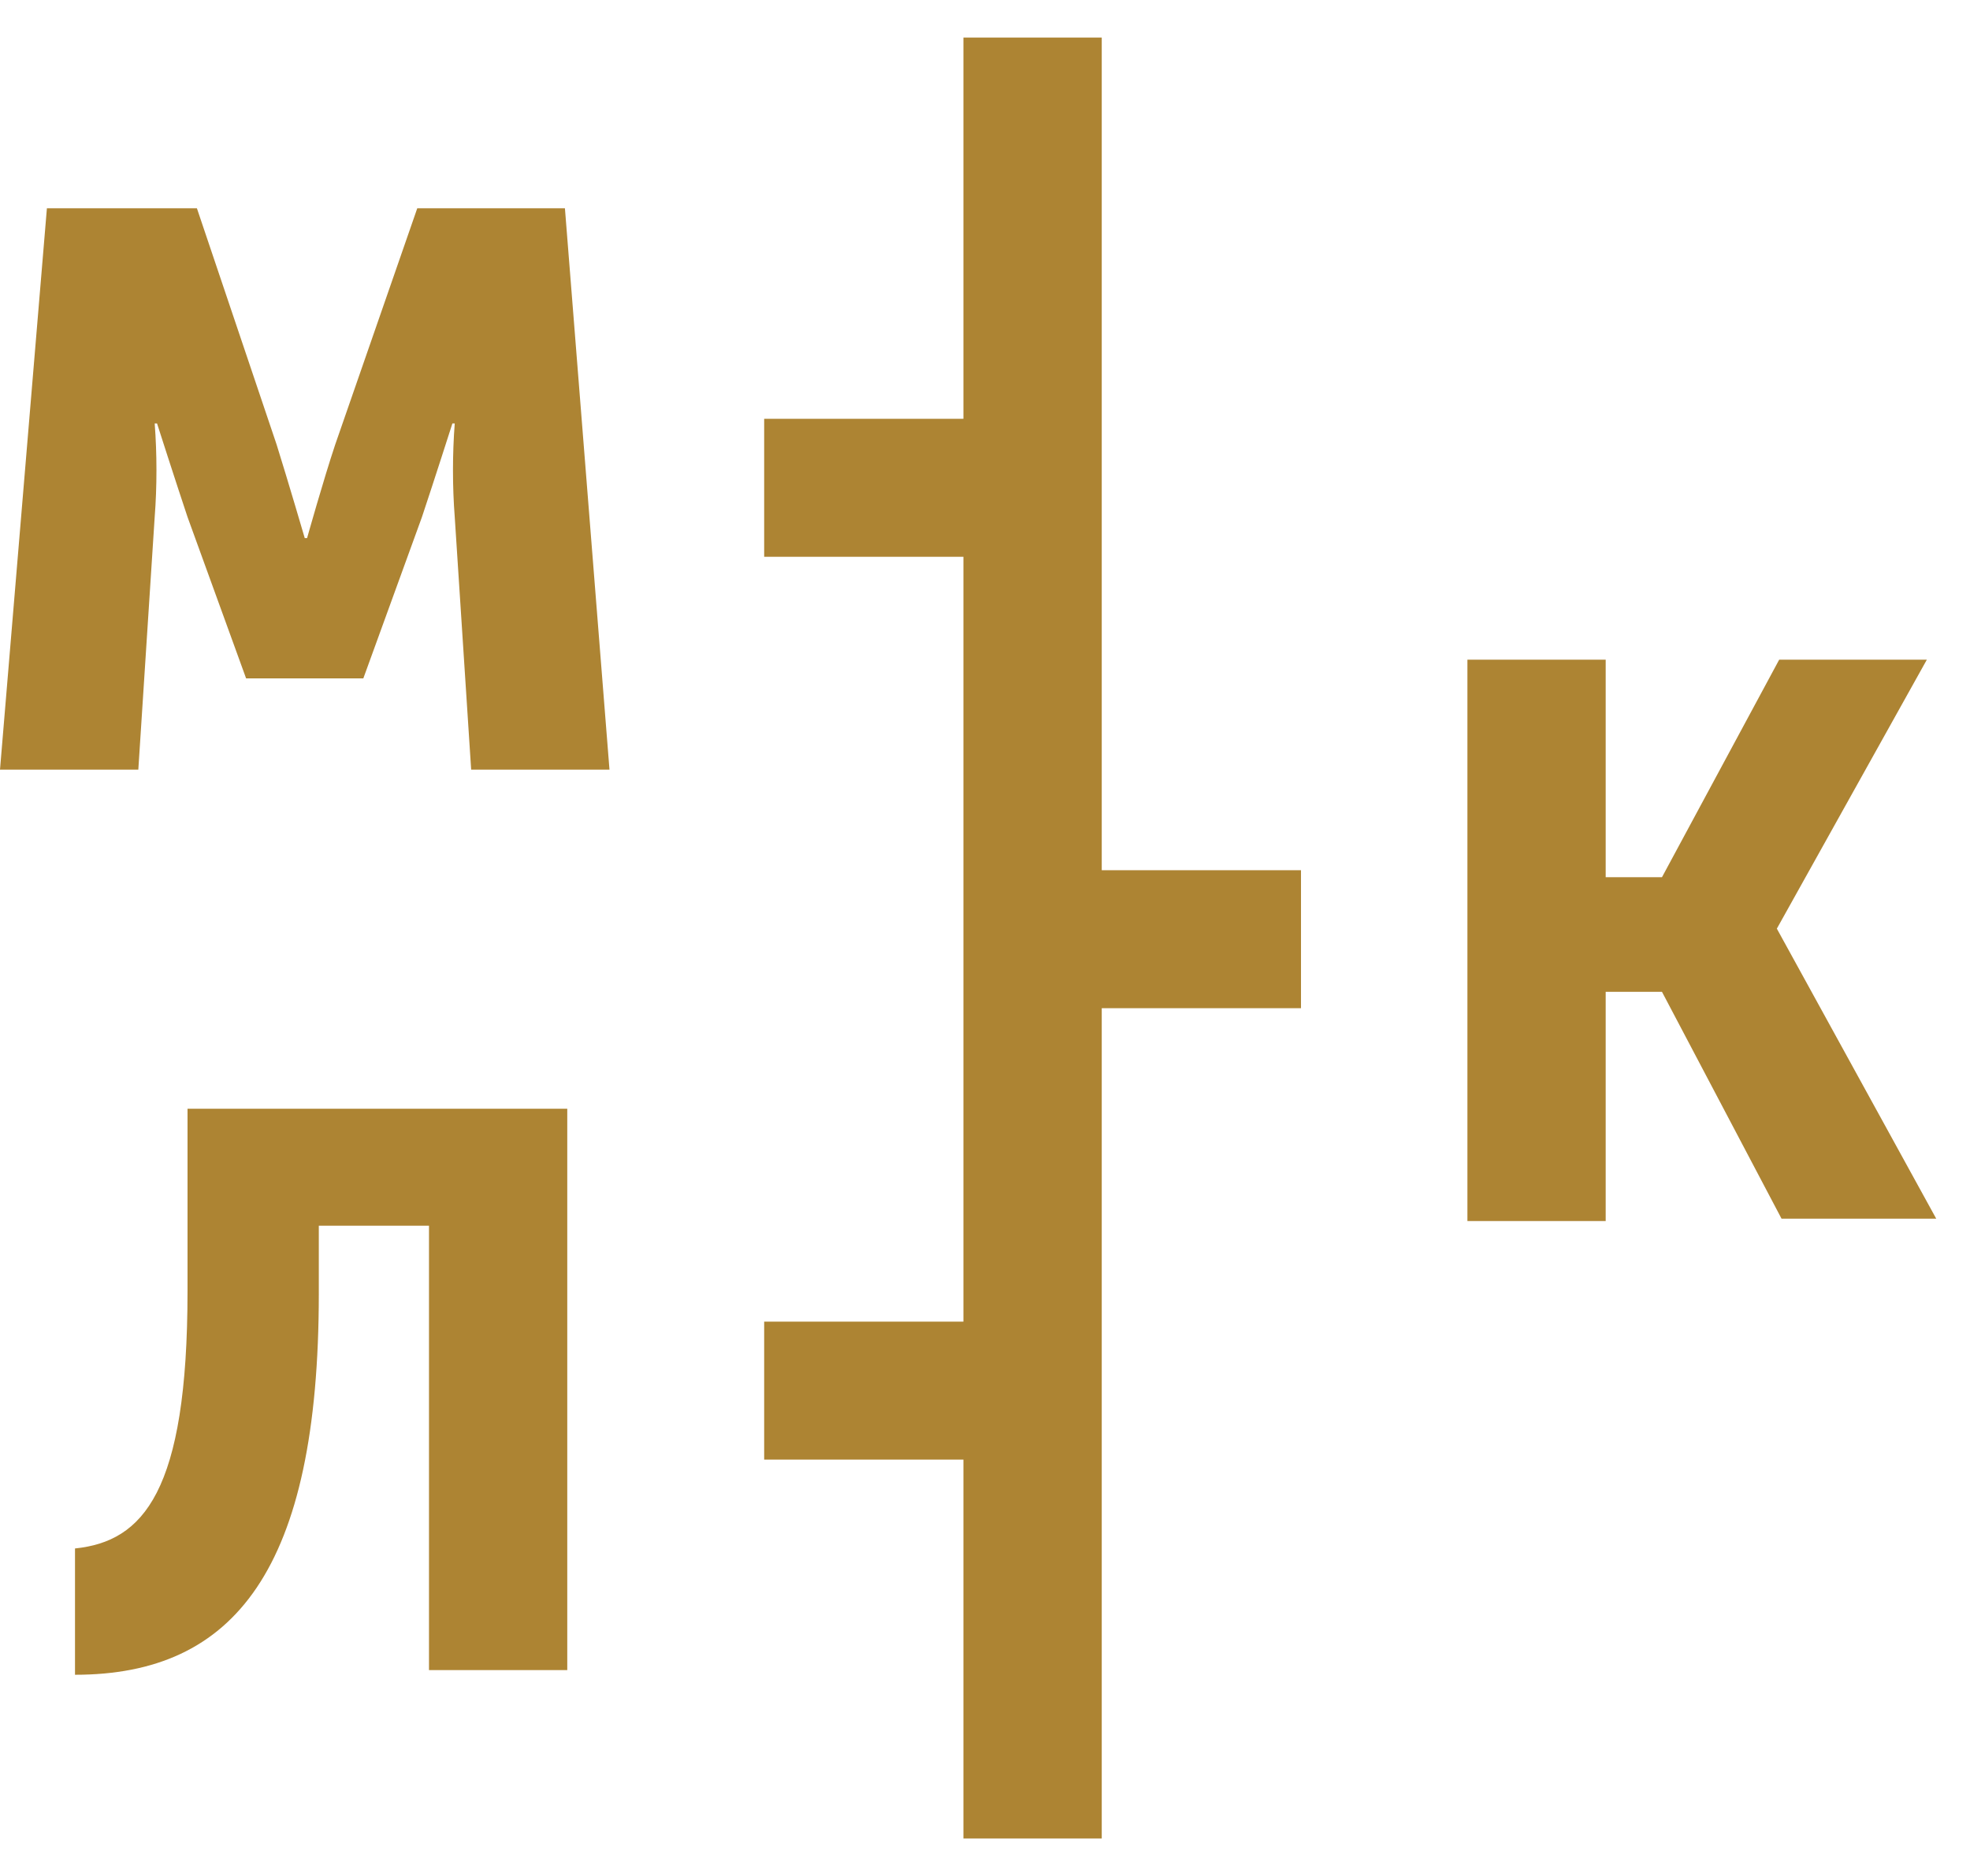 <?xml version="1.0" encoding="UTF-8"?> <svg xmlns="http://www.w3.org/2000/svg" width="42" height="40" viewBox="0 0 42 40" fill="none"><g opacity="0.8"><path d="M23.489 18.555H27.737V21.497H23.489V39.201H20.54V31.122H16.292V28.18H20.54V11.872H16.292V8.93H20.54V0.801H23.489V18.555ZM37.882 19.801L41.08 14.066H37.932L35.433 18.704H34.233V14.066H31.285V26.035H34.233V21.148H35.433L37.982 25.985H41.28L37.882 19.801ZM8.896 4.441L7.147 9.478C6.897 10.226 6.547 11.473 6.547 11.473H6.497C6.497 11.473 6.147 10.276 5.897 9.478L4.198 4.441H1L0 16.41H2.949L3.298 11.024C3.348 10.376 3.348 9.678 3.298 9.029H3.348C3.348 9.029 3.748 10.276 3.998 11.024L5.247 14.465H7.746L8.996 11.024C9.246 10.276 9.645 9.029 9.645 9.029H9.695C9.645 9.678 9.645 10.376 9.695 11.024L10.045 16.41H12.994L12.044 4.441H8.896ZM3.998 27.531C3.998 31.82 3.049 32.867 1.599 33.017V35.71C4.998 35.71 6.797 33.466 6.797 27.581V26.135H9.146V35.61H12.094V23.641H3.998V27.531Z" fill="#996500"></path></g></svg> 